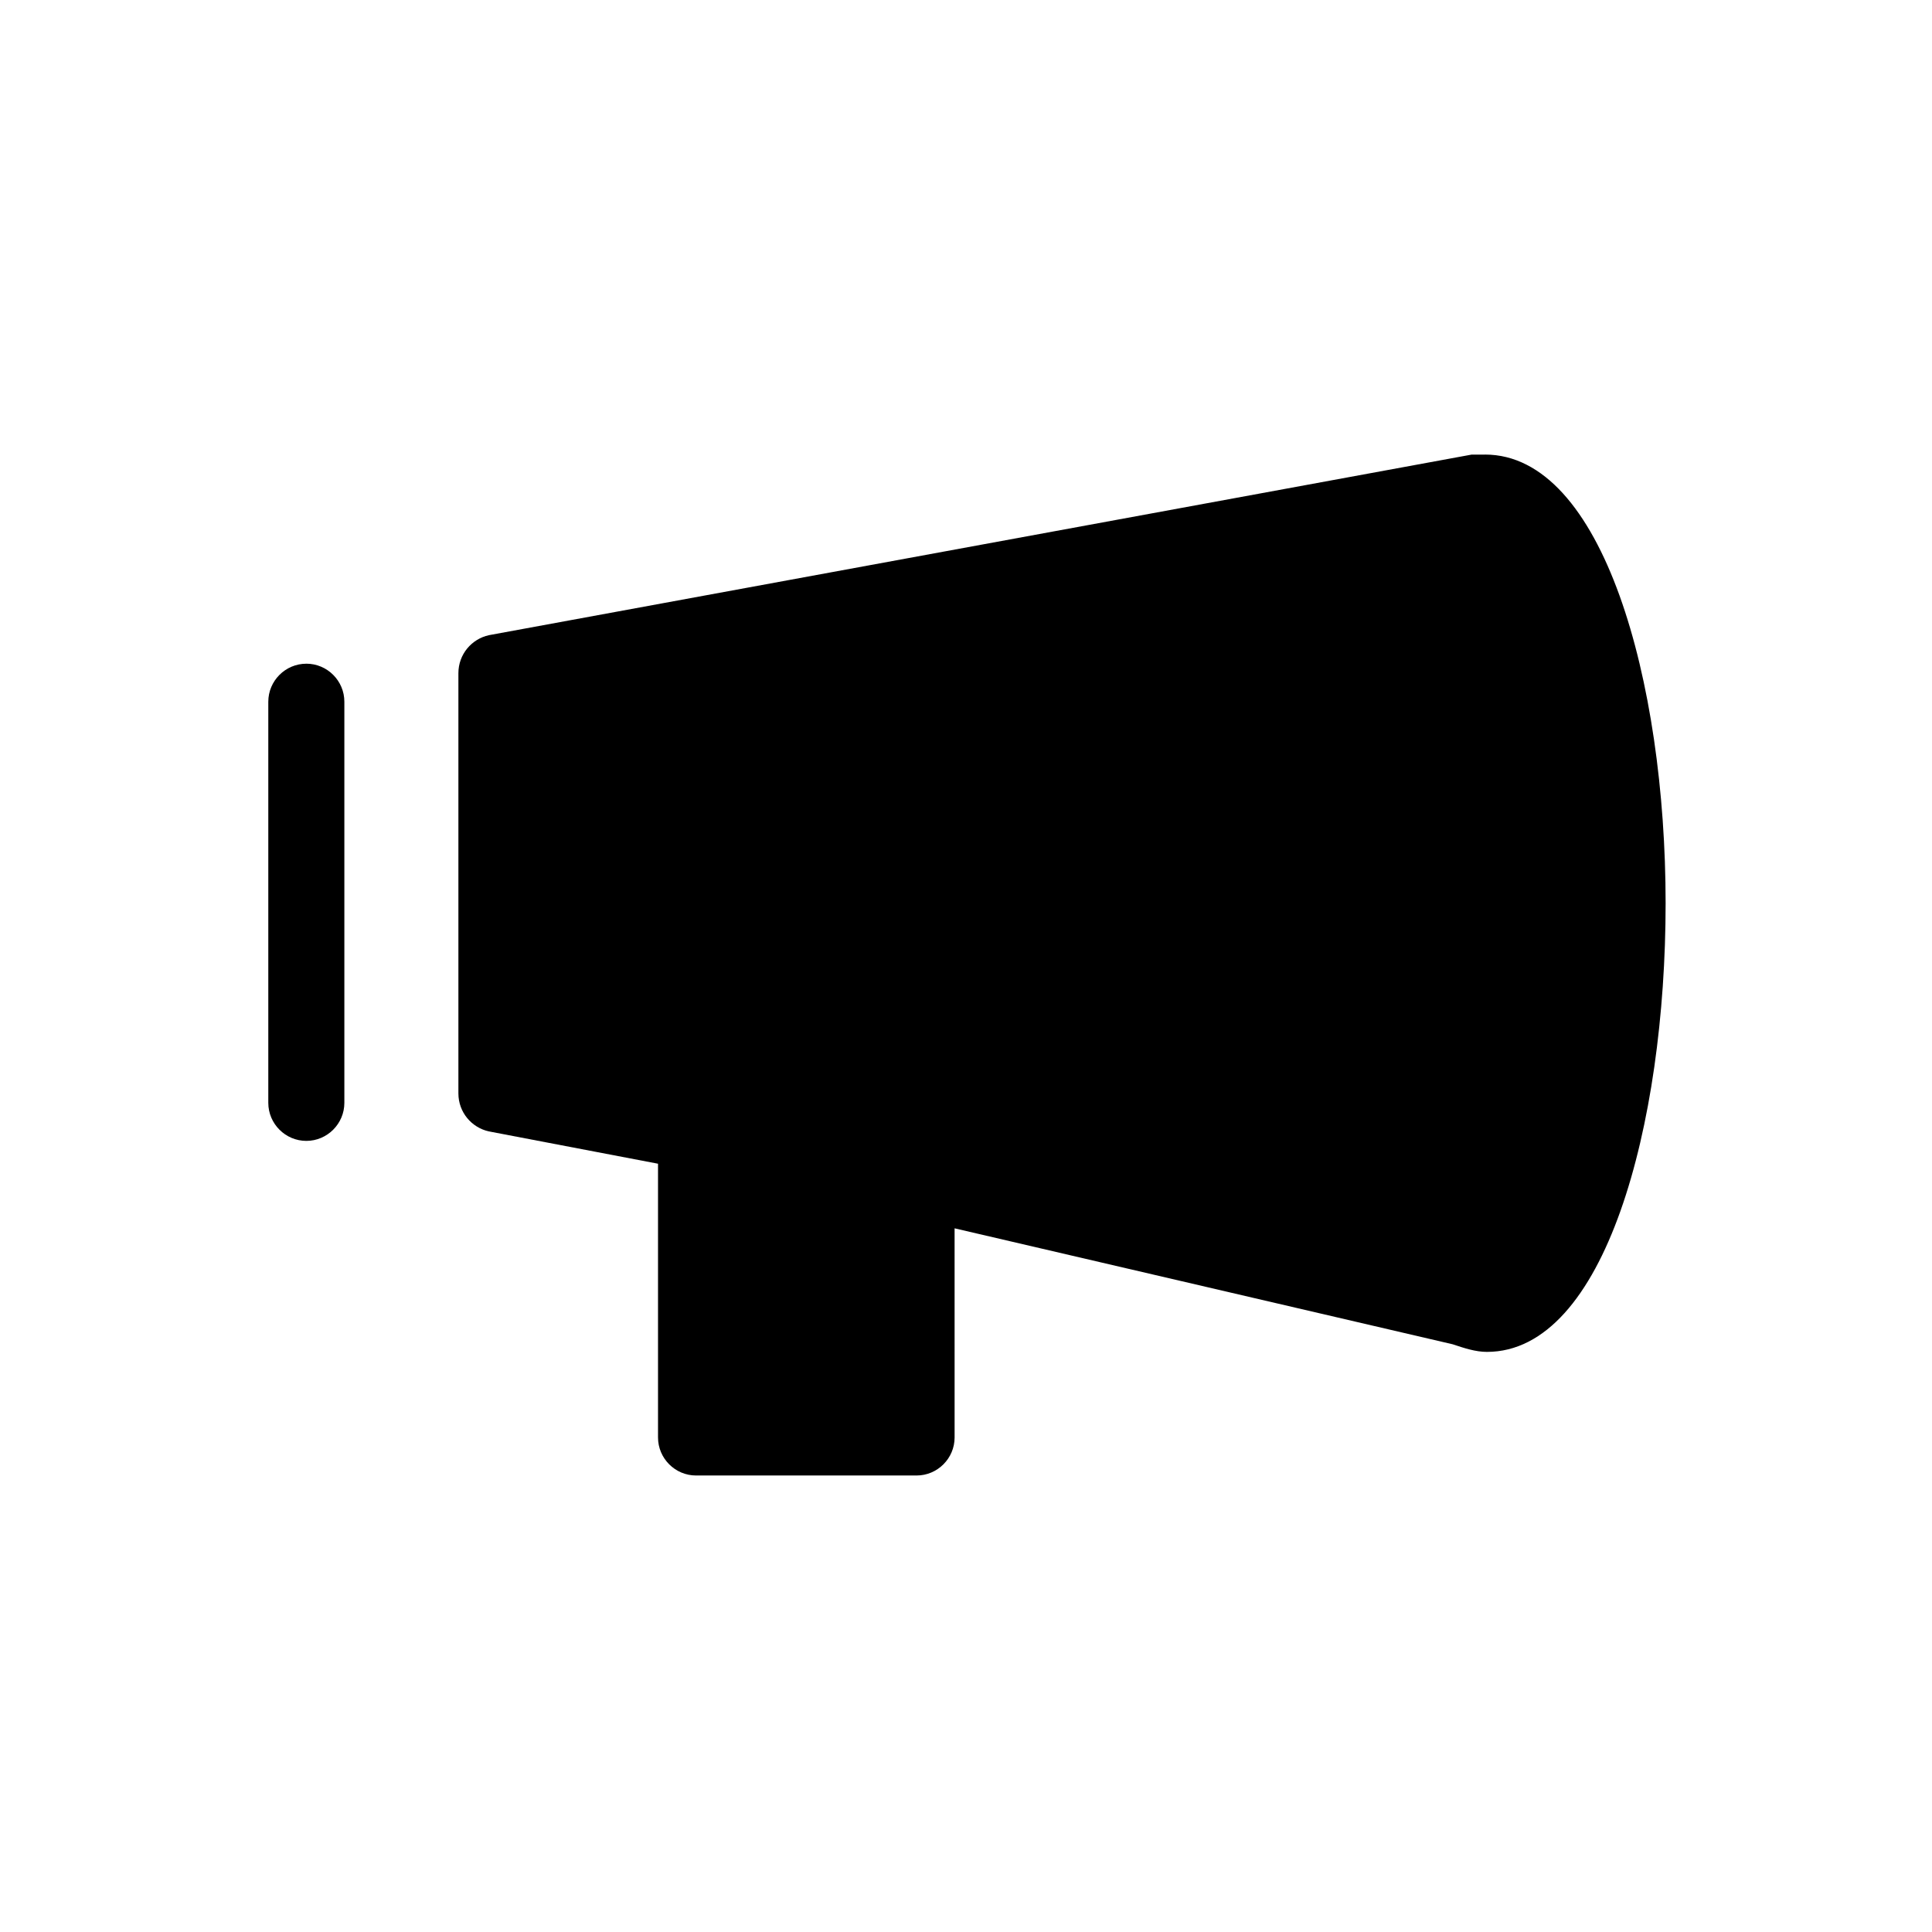 <?xml version="1.0" encoding="UTF-8"?>
<!-- Uploaded to: ICON Repo, www.svgrepo.com, Generator: ICON Repo Mixer Tools -->
<svg fill="#000000" width="800px" height="800px" version="1.1" viewBox="144 144 512 512" xmlns="http://www.w3.org/2000/svg">
 <g>
  <path d="m537.54 264.47h-1.008-2.519l-260.47 47.863c-4.535 1.008-8.062 5.039-8.062 10.078v111.34c0 5.039 3.527 9.07 8.062 10.078l44.84 8.566v72.547c0 5.543 4.535 10.078 10.078 10.078h58.441c5.543 0 10.078-4.535 10.078-10.078l-0.004-55.426 132 30.73c3.023 1.008 6.047 2.016 9.07 2.016 31.234 0 47.359-59.953 47.359-118.9-0.004-58.945-16.633-118.9-47.867-118.9z"/>
  <path d="m225.18 319.89c-5.543 0-10.078 4.535-10.078 10.078v106.3c0 5.543 4.535 10.078 10.078 10.078s10.078-4.535 10.078-10.078v-106.31c0-5.543-4.535-10.074-10.078-10.074z"/>
 </g>
</svg>